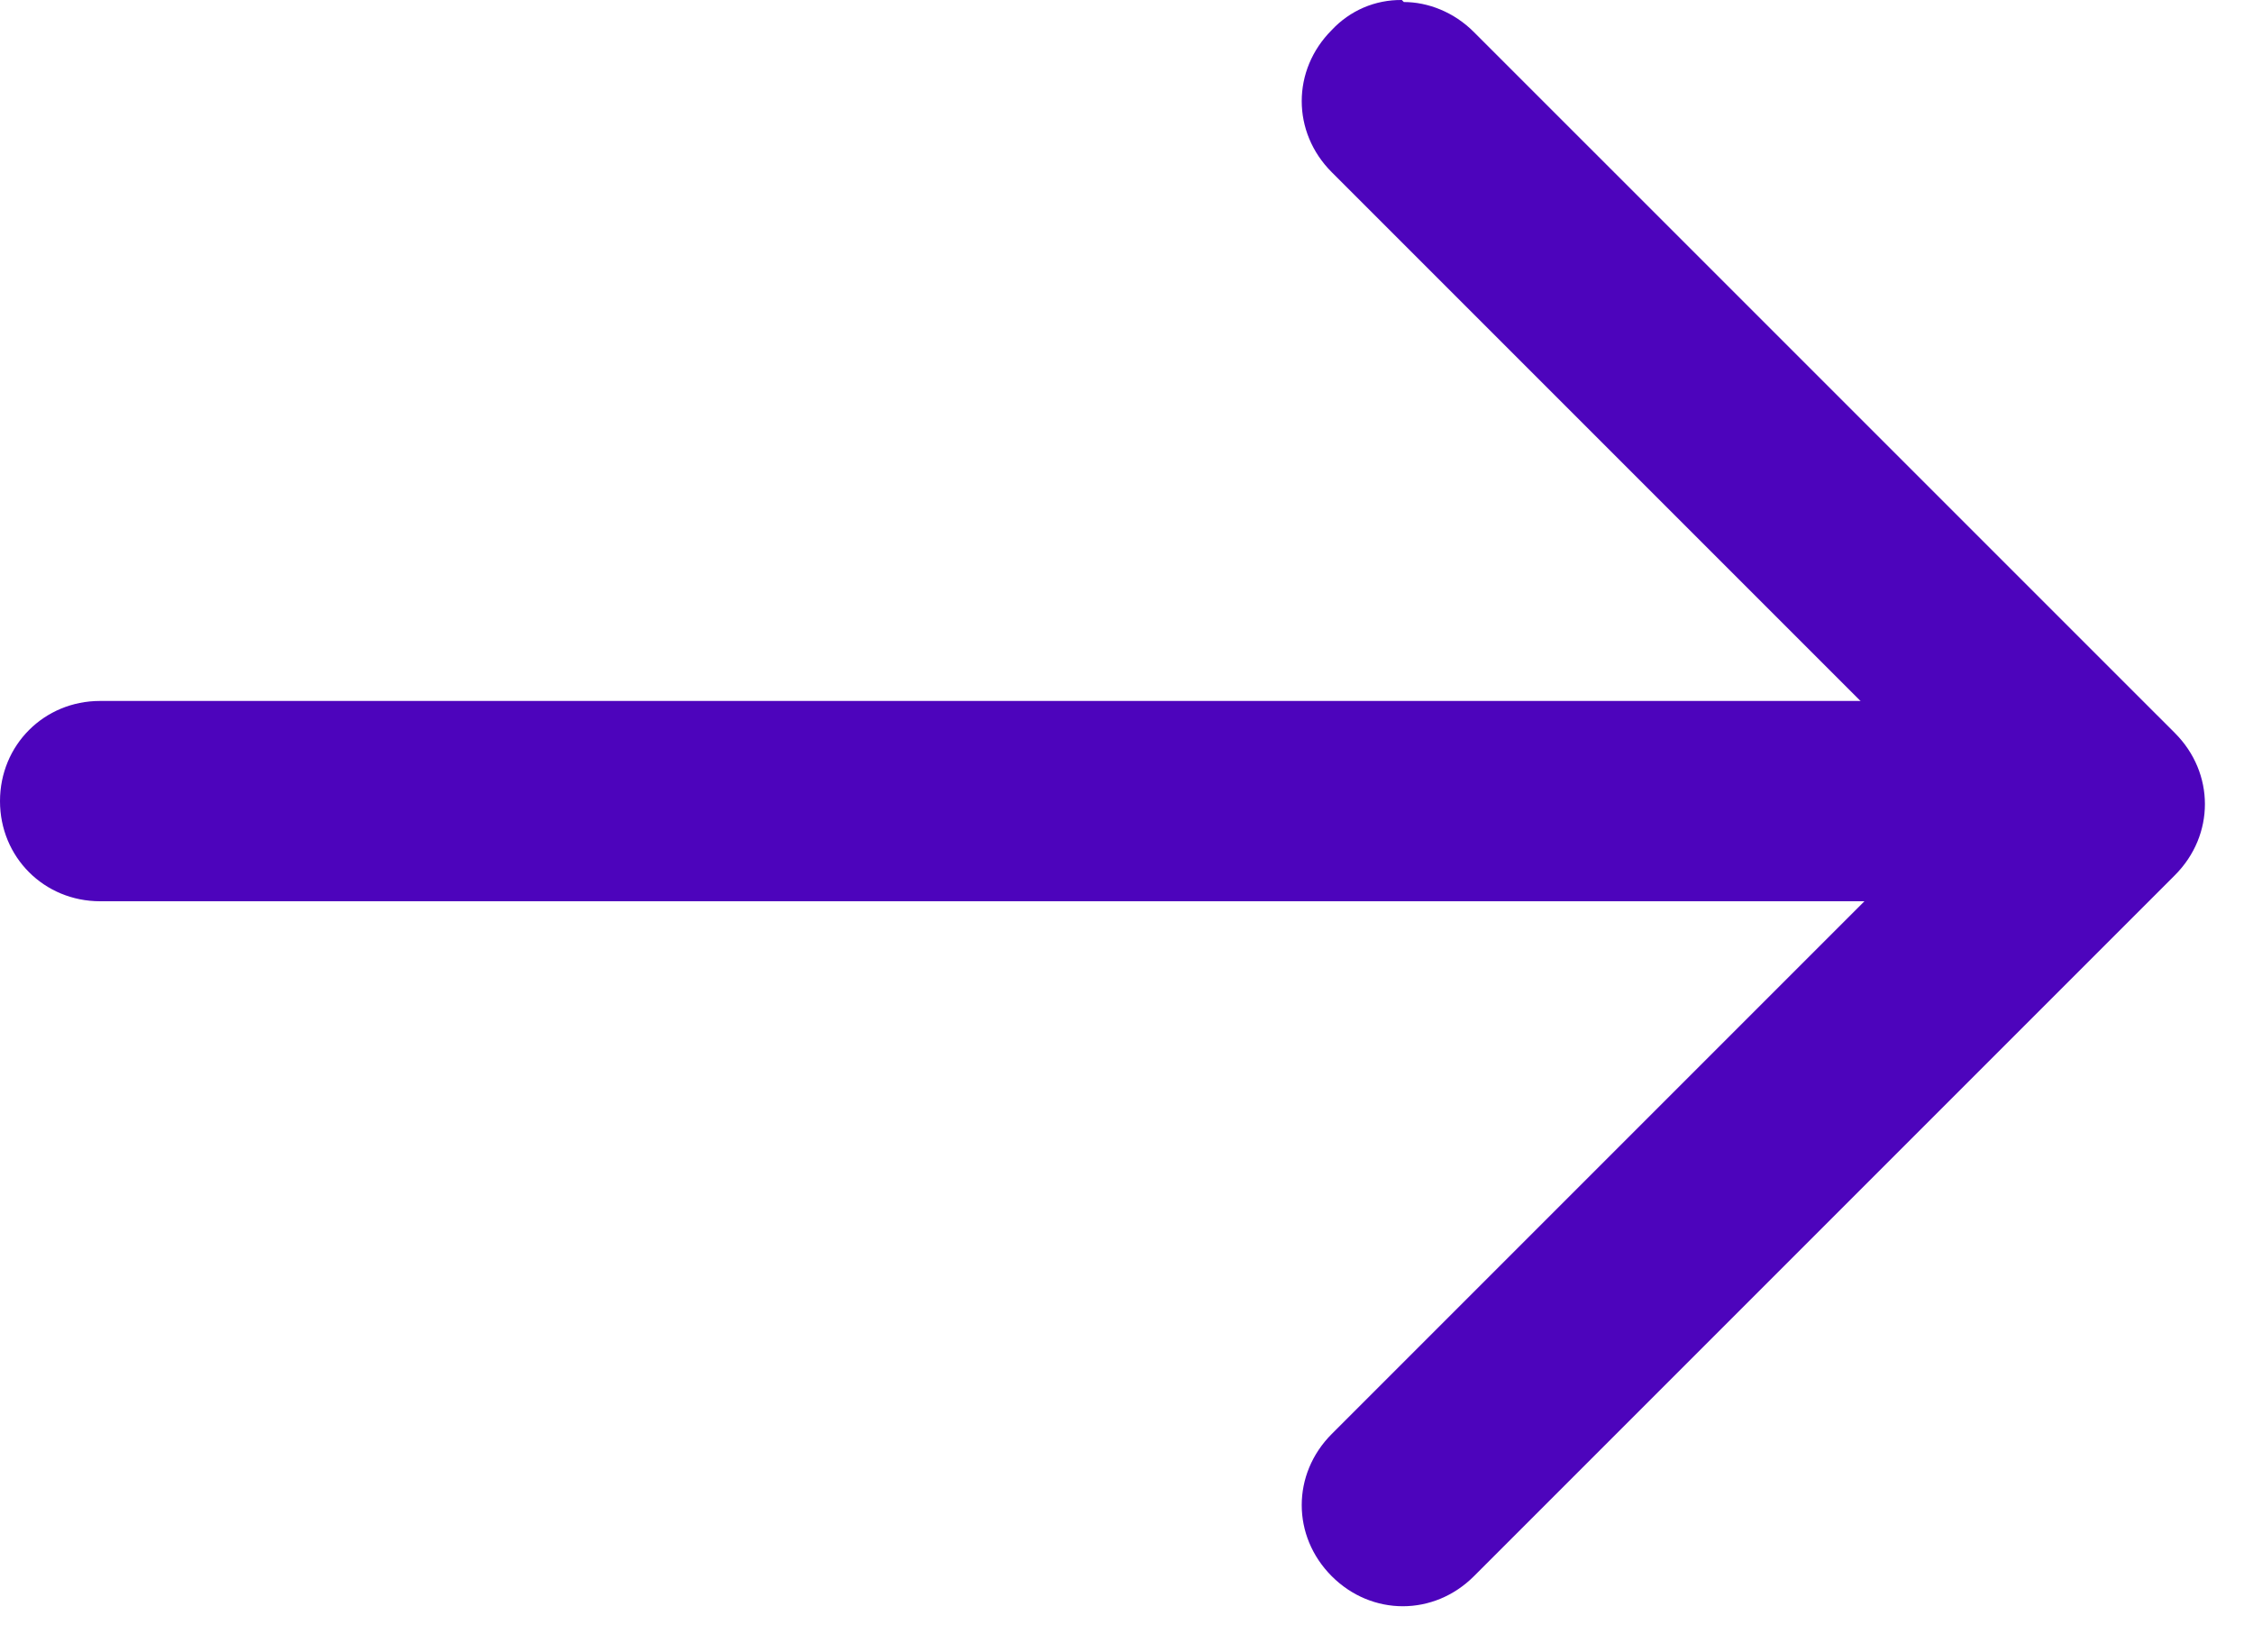 <svg xmlns="http://www.w3.org/2000/svg" width="30" height="22" viewBox="0 0 30 22" fill="none"><path d="M25.333 9.333L1.333 9.333C0.587 9.333 0 9.92 0 10.667C0 11.413 0.587 12 1.333 12L25.333 12C26.08 12 26.667 11.413 26.667 10.667C26.667 9.92 26.08 9.333 25.333 9.333Z" fill="#4D04BC"></path><path d="M18.666 5.02253e-05C18.491 -0.002 18.318 0.032 18.157 0.101C17.997 0.17 17.852 0.272 17.733 0.4C17.2 0.933 17.2 1.76 17.733 2.293L26.133 10.693L17.733 19.093C17.2 19.627 17.2 20.453 17.733 20.987C18.266 21.52 19.093 21.52 19.626 20.987L28.96 11.653C29.493 11.12 29.493 10.293 28.96 9.76L19.626 0.427C19.36 0.16 19.013 0.027 18.693 0.027L18.666 5.02253e-05Z" fill="#4D04BC"></path></svg>